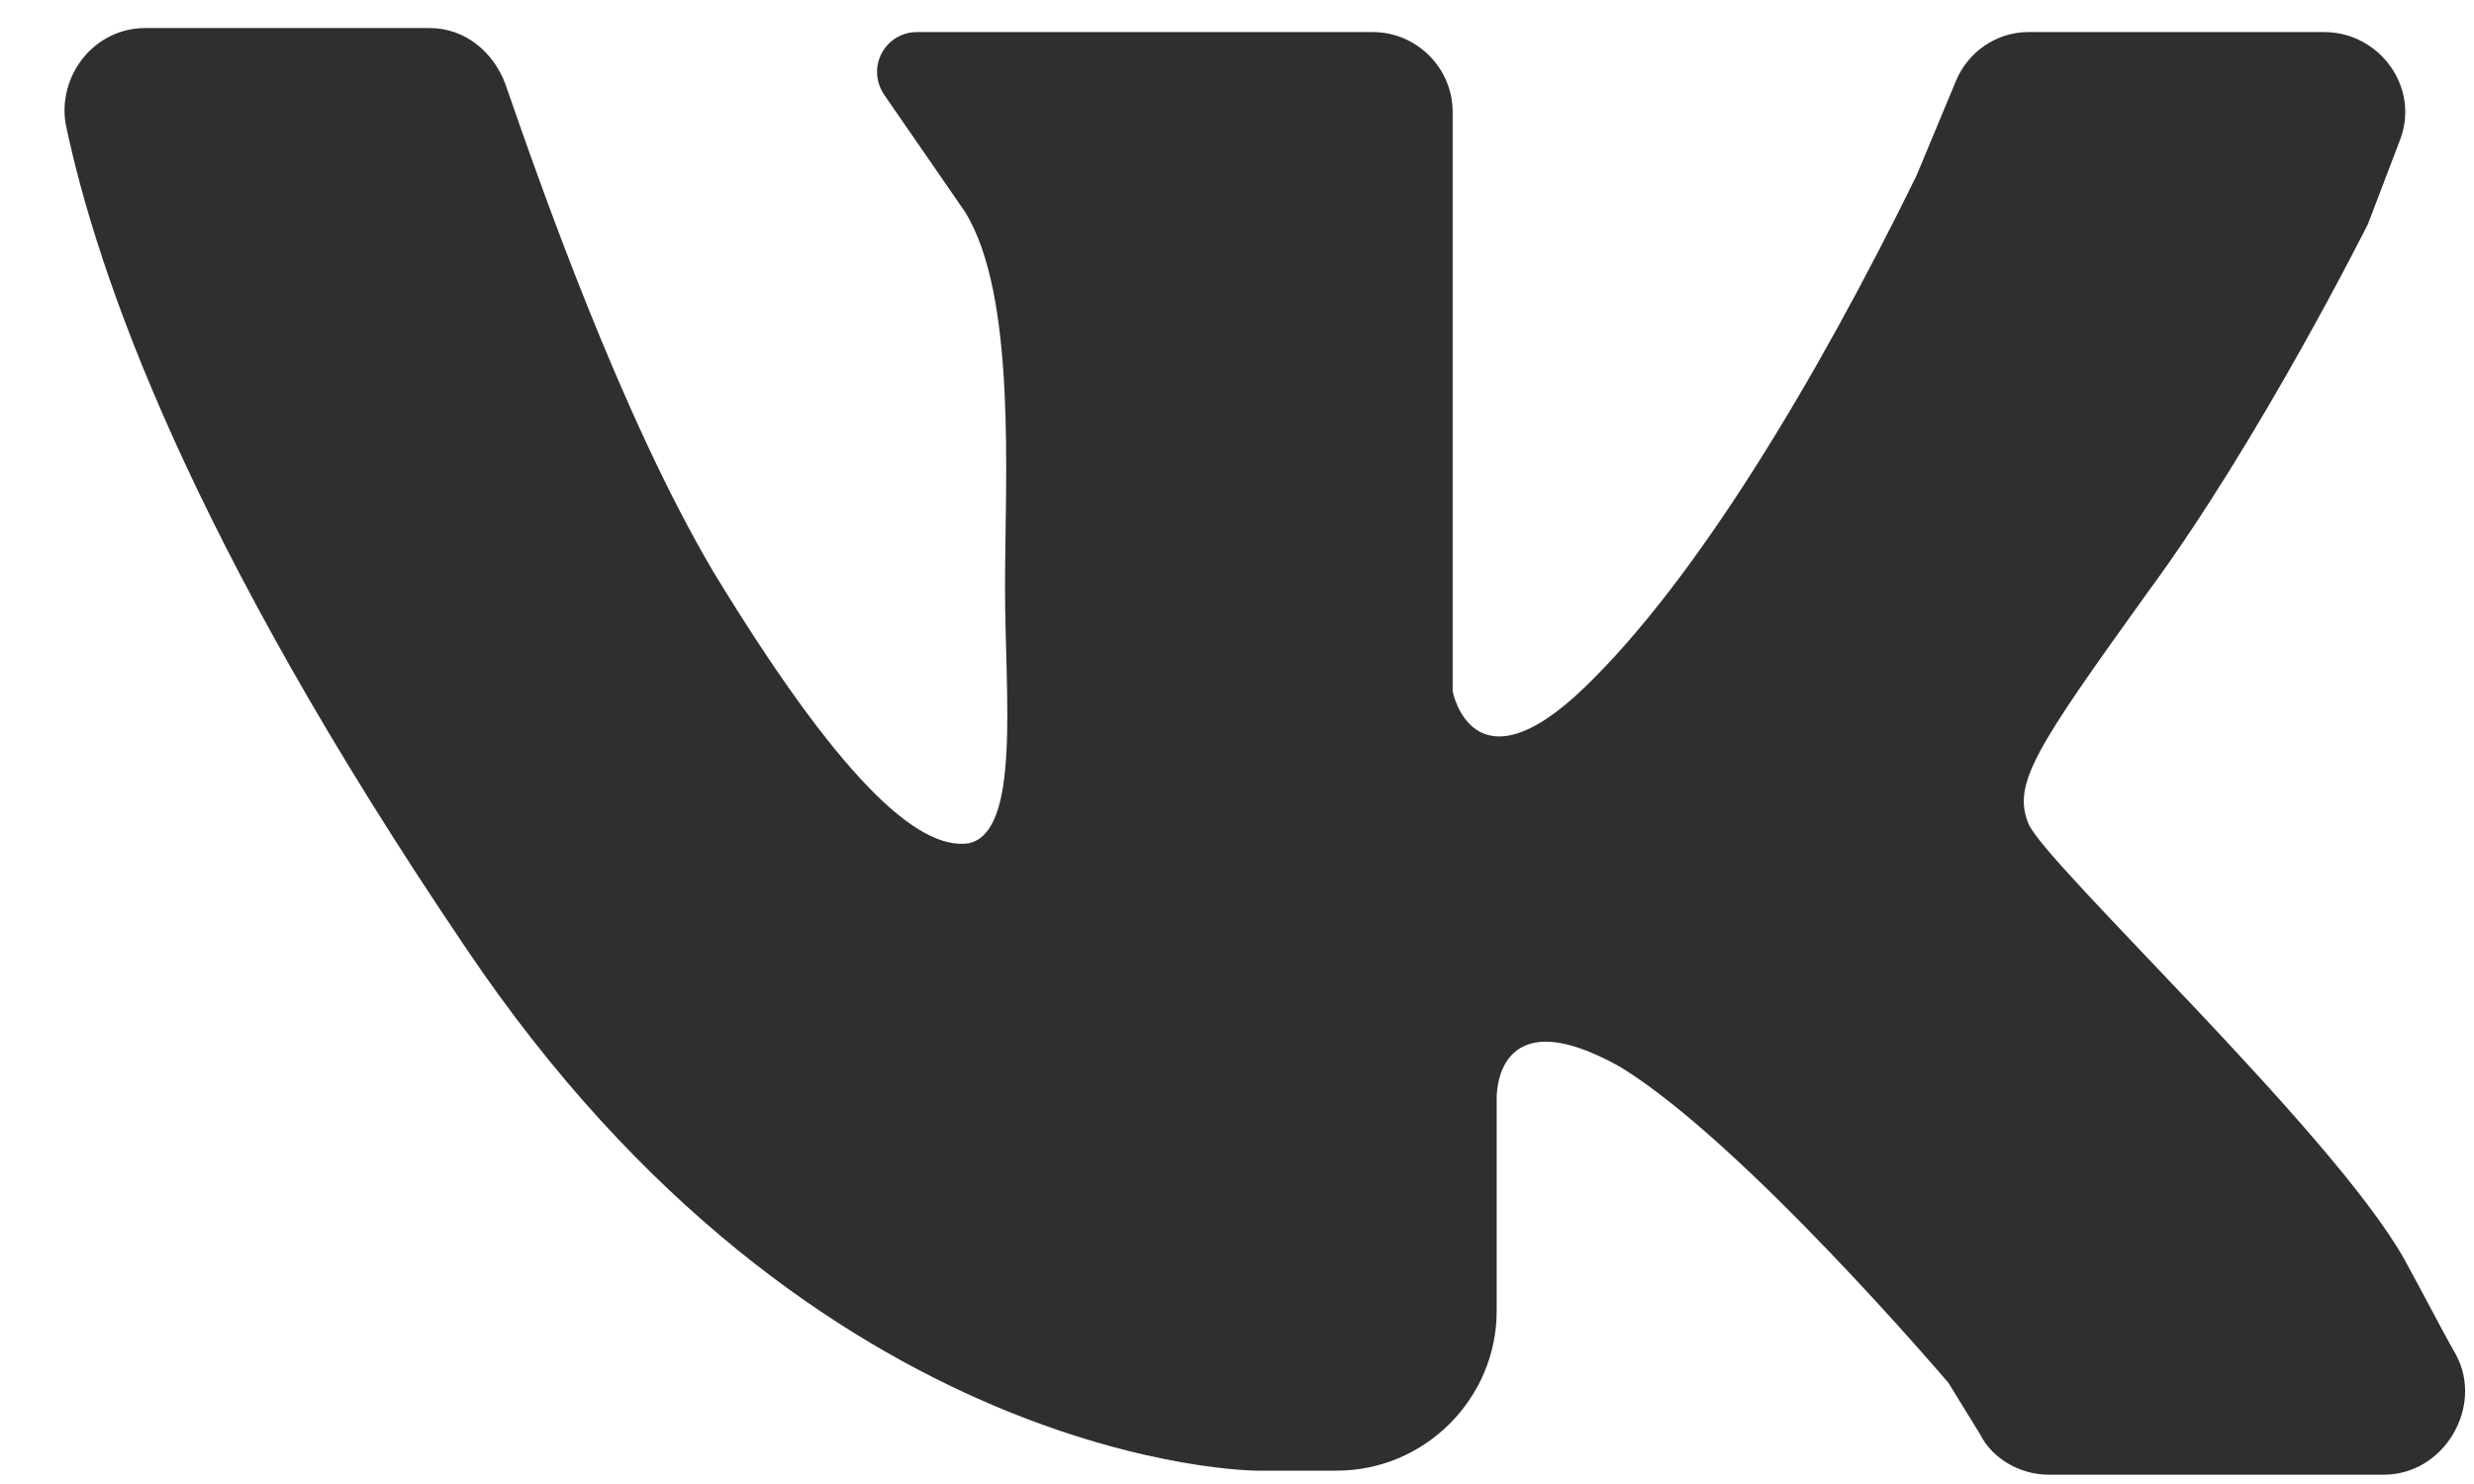 <?xml version="1.0" encoding="UTF-8"?> <svg xmlns="http://www.w3.org/2000/svg" width="30" height="18" viewBox="0 0 30 18" fill="none"><path d="M1.765 0.34C2.783 0.34 4.334 0.34 5.207 0.34C5.643 0.34 5.982 0.631 6.128 1.019C6.564 2.279 7.533 5.042 8.648 6.932C10.151 9.404 11.12 10.325 11.75 10.228C12.38 10.083 12.187 8.435 12.187 7.126C12.187 5.817 12.332 3.588 11.702 2.57L10.732 1.164C10.49 0.825 10.732 0.389 11.12 0.389H16.646C17.179 0.389 17.615 0.825 17.615 1.358V8.386C17.615 8.386 17.858 9.647 19.215 8.338C20.572 7.029 22.026 4.606 23.238 2.134L23.723 0.97C23.868 0.631 24.208 0.389 24.595 0.389H28.182C28.861 0.389 29.346 1.067 29.103 1.697L28.715 2.715C28.715 2.715 27.407 5.333 26.05 7.175C24.692 9.065 24.401 9.501 24.595 9.986C24.789 10.471 28.279 13.718 29.152 15.269C29.394 15.706 29.588 16.093 29.782 16.433C30.121 17.063 29.637 17.887 28.909 17.887H24.838C24.498 17.887 24.159 17.693 24.014 17.402L23.626 16.772C23.626 16.772 21.154 13.864 19.651 12.943C18.1 12.07 18.149 13.331 18.149 13.331V15.9C18.149 16.966 17.276 17.838 16.21 17.838H15.24C15.24 17.838 9.908 17.838 5.643 11.489C2.298 6.544 1.183 3.345 0.796 1.503C0.699 0.922 1.135 0.34 1.765 0.34Z" fill="#302F2F"></path></svg> 